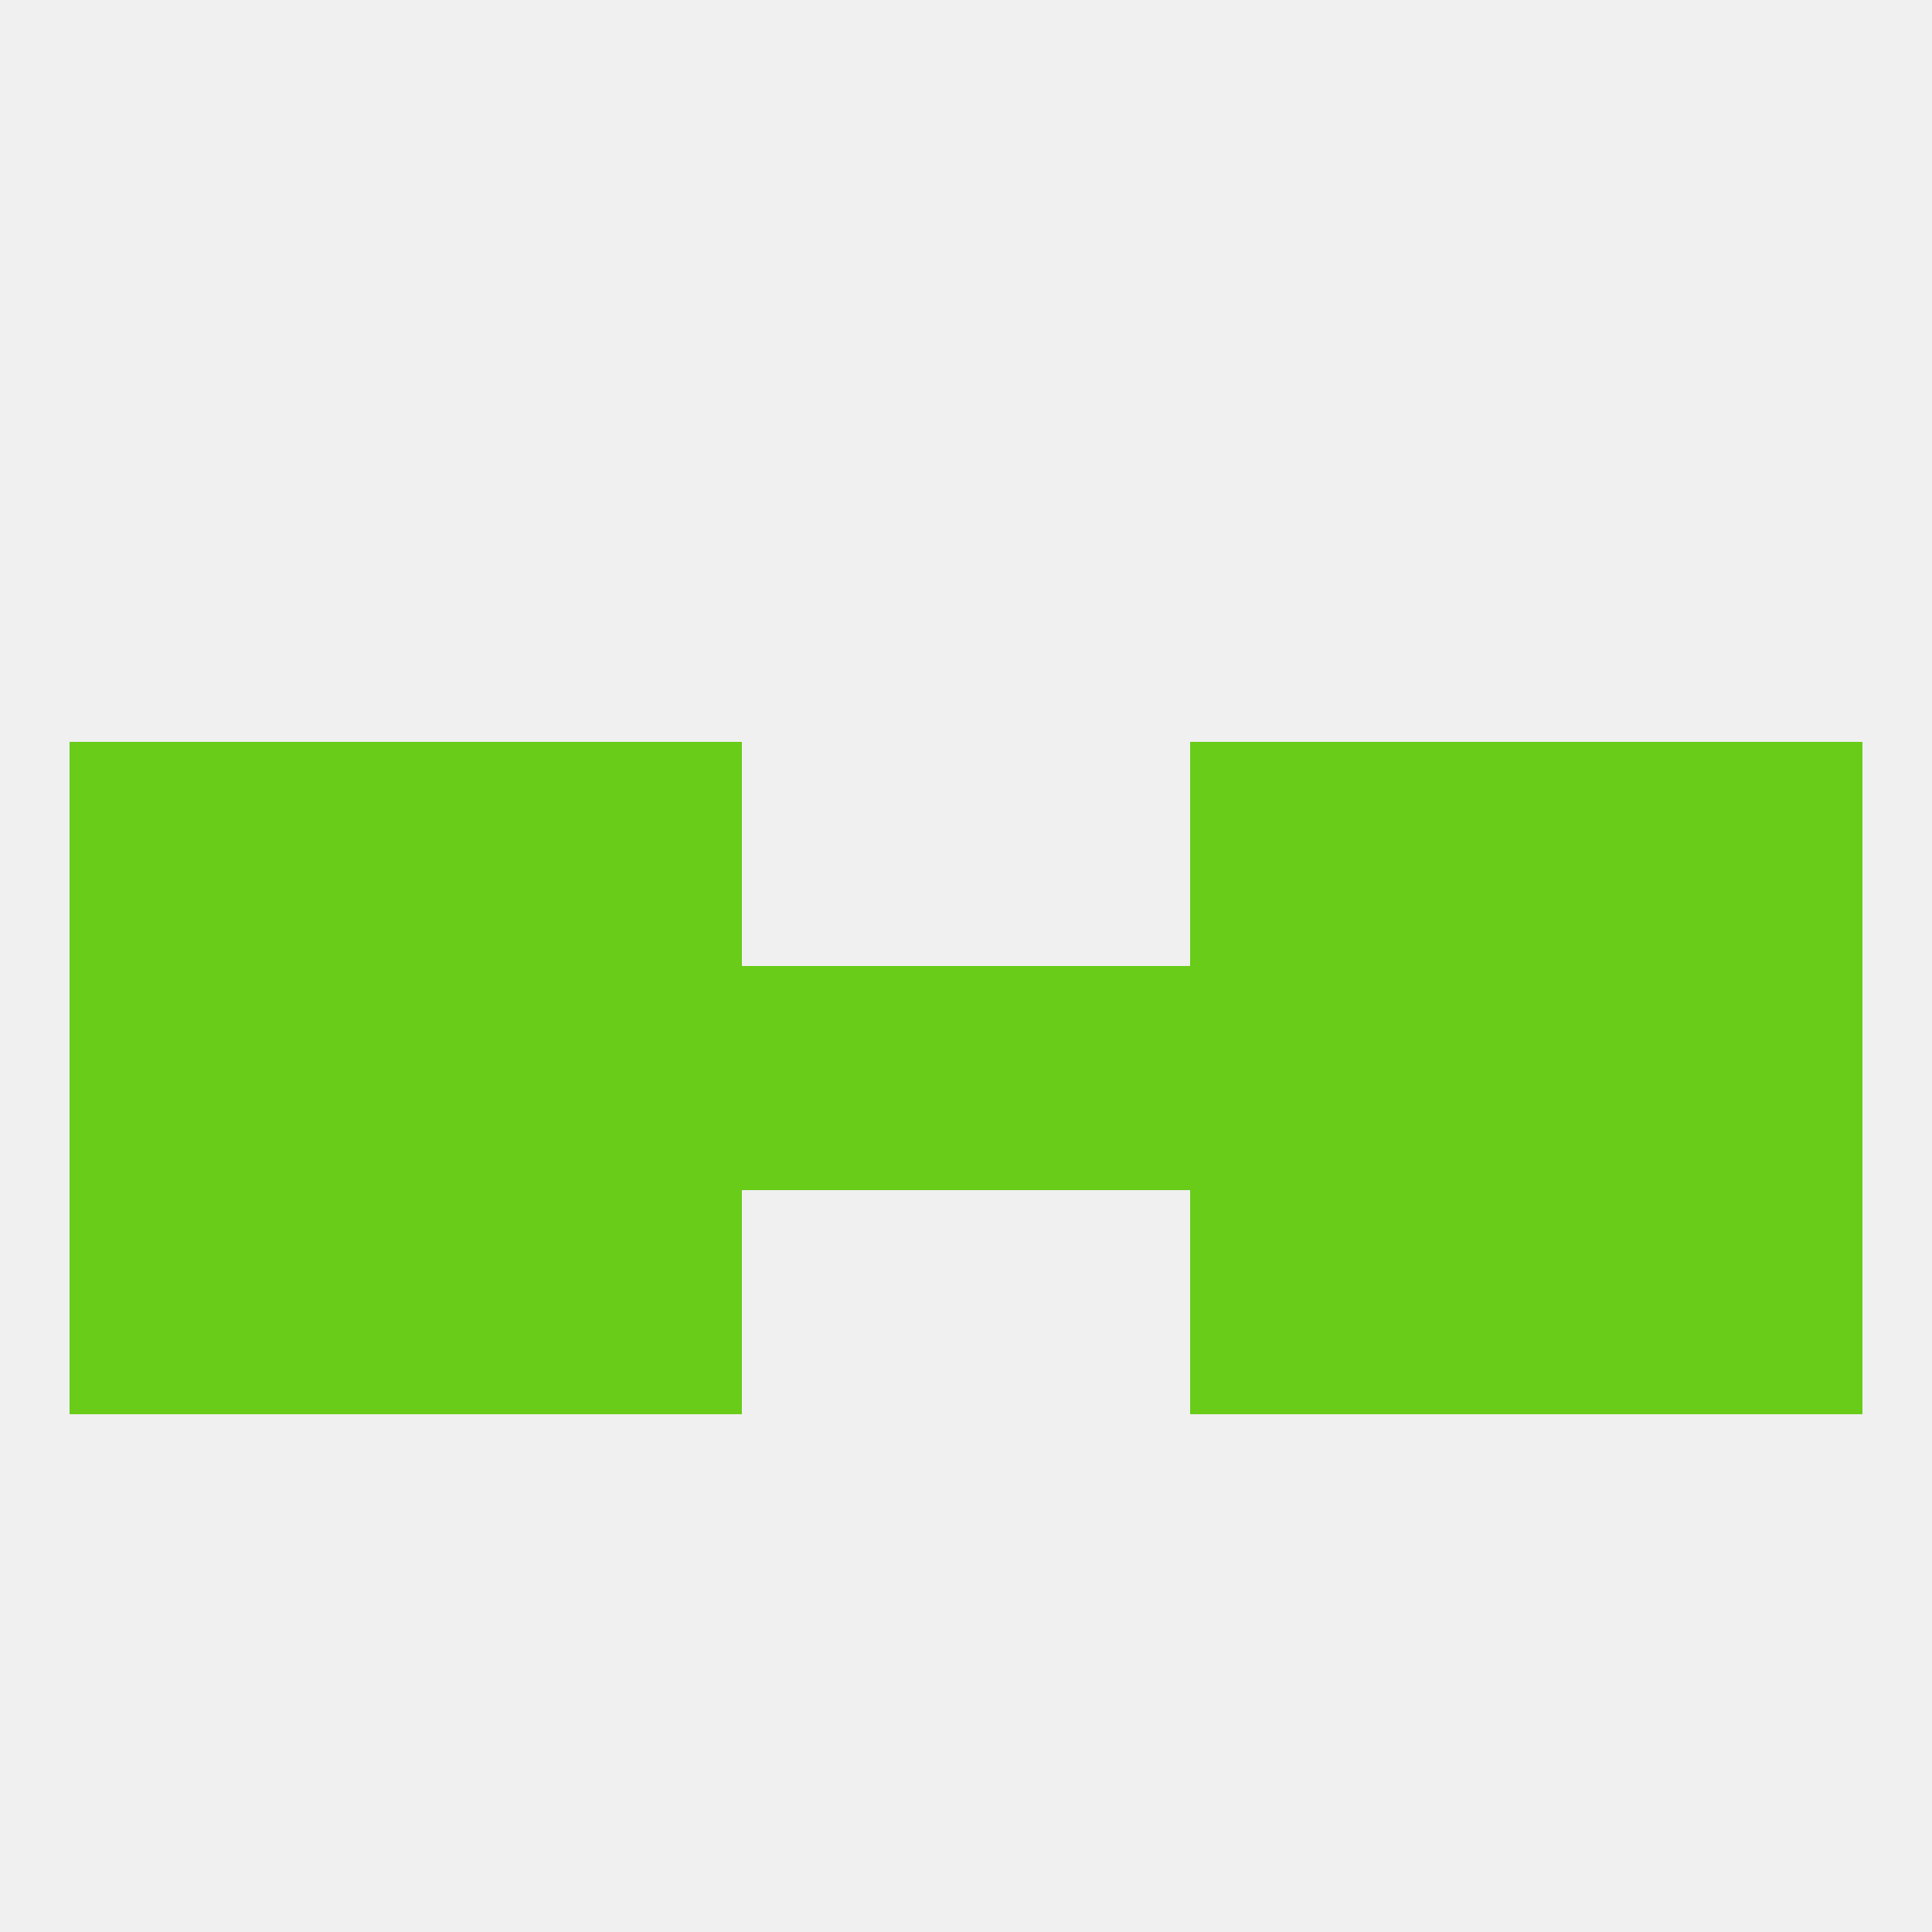 
<!--   <?xml version="1.0"?> -->
<svg version="1.1" baseprofile="full" xmlns="http://www.w3.org/2000/svg" xmlns:xlink="http://www.w3.org/1999/xlink" xmlns:ev="http://www.w3.org/2001/xml-events" width="250" height="250" viewBox="0 0 250 250" >
	<rect width="100%" height="100%" fill="rgba(240,240,240,255)"/>

	<rect x="9" y="125" width="29" height="29" fill="rgba(105,204,25,255)"/>
	<rect x="212" y="125" width="29" height="29" fill="rgba(105,204,25,255)"/>
	<rect x="96" y="125" width="29" height="29" fill="rgba(105,204,25,255)"/>
	<rect x="125" y="125" width="29" height="29" fill="rgba(105,204,25,255)"/>
	<rect x="38" y="125" width="29" height="29" fill="rgba(105,204,25,255)"/>
	<rect x="67" y="125" width="29" height="29" fill="rgba(105,204,25,255)"/>
	<rect x="154" y="125" width="29" height="29" fill="rgba(105,204,25,255)"/>
	<rect x="183" y="125" width="29" height="29" fill="rgba(105,204,25,255)"/>
	<rect x="212" y="96" width="29" height="29" fill="rgba(105,204,25,255)"/>
	<rect x="67" y="96" width="29" height="29" fill="rgba(105,204,25,255)"/>
	<rect x="154" y="96" width="29" height="29" fill="rgba(105,204,25,255)"/>
	<rect x="38" y="96" width="29" height="29" fill="rgba(105,204,25,255)"/>
	<rect x="183" y="96" width="29" height="29" fill="rgba(105,204,25,255)"/>
	<rect x="9" y="96" width="29" height="29" fill="rgba(105,204,25,255)"/>
	<rect x="38" y="154" width="29" height="29" fill="rgba(105,204,25,255)"/>
	<rect x="183" y="154" width="29" height="29" fill="rgba(105,204,25,255)"/>
	<rect x="67" y="154" width="29" height="29" fill="rgba(105,204,25,255)"/>
	<rect x="154" y="154" width="29" height="29" fill="rgba(105,204,25,255)"/>
	<rect x="9" y="154" width="29" height="29" fill="rgba(105,204,25,255)"/>
	<rect x="212" y="154" width="29" height="29" fill="rgba(105,204,25,255)"/>
</svg>
